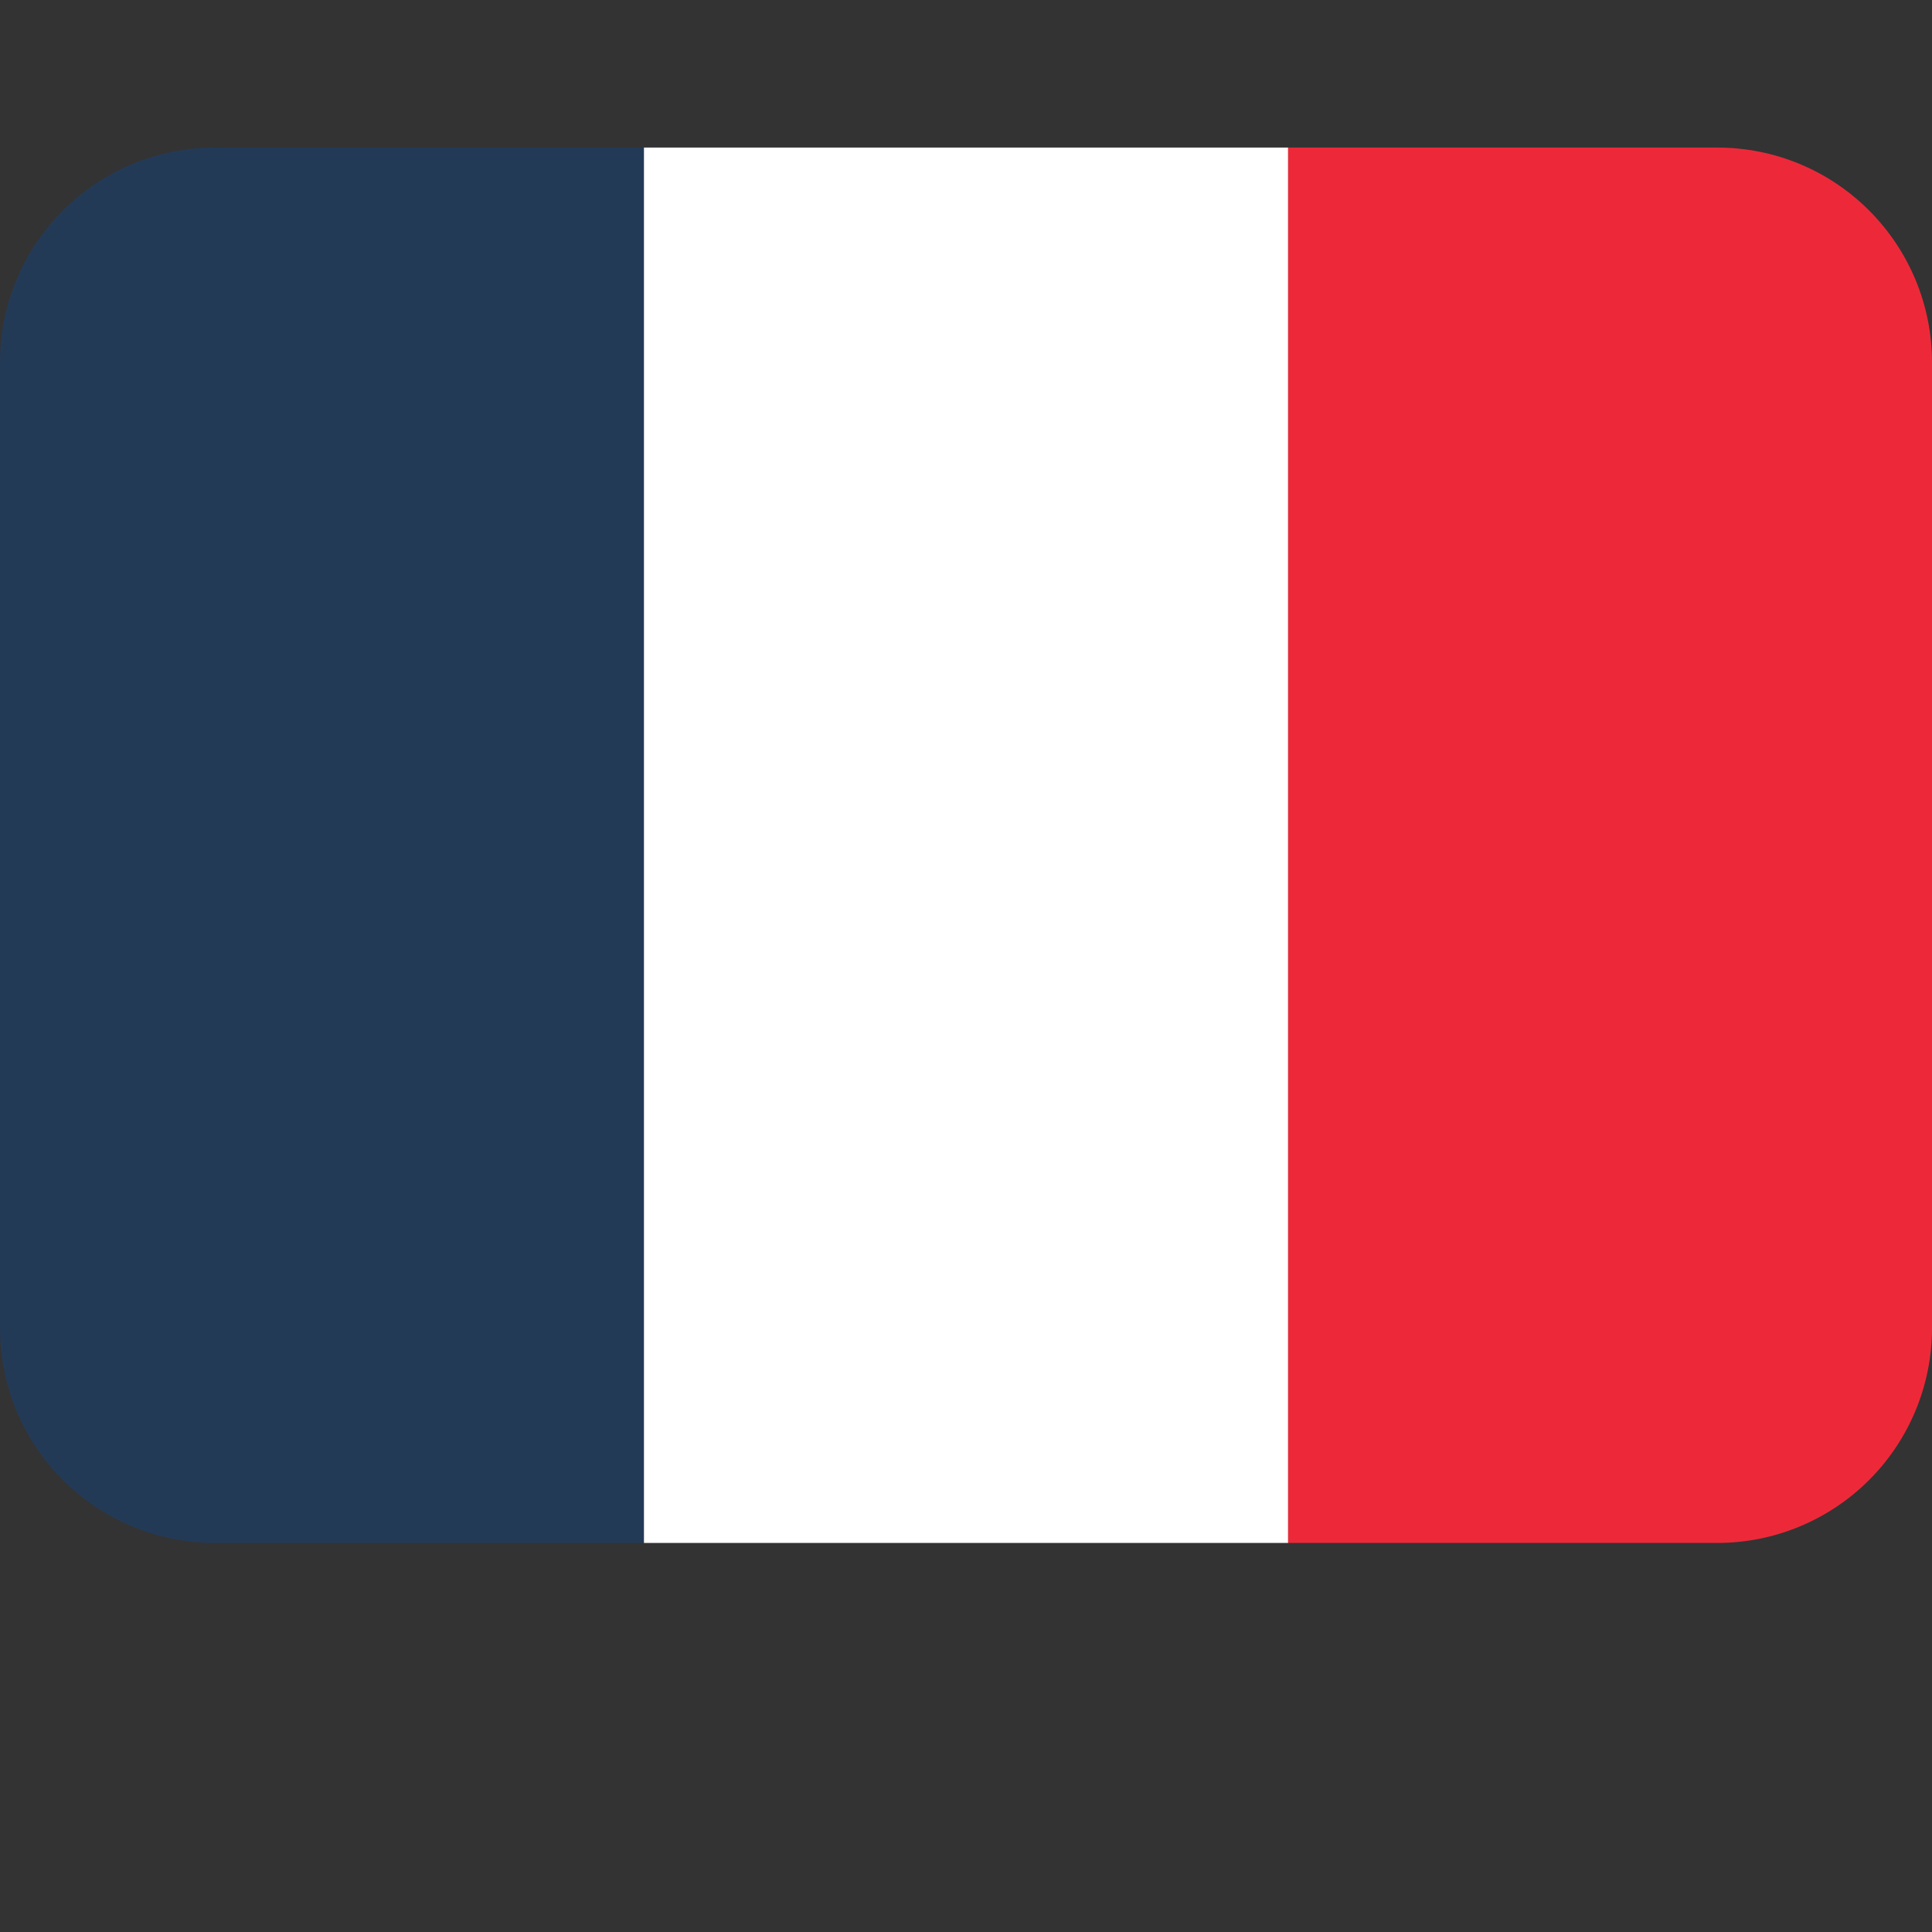 <svg width="16" height="16" viewBox="0 0 16 16" fill="none" xmlns="http://www.w3.org/2000/svg">
<rect x="0" y="0" width="16" height="16" fill="#333333" stroke="none"/>
<path d="M16 11C16 11.471 15.812 11.924 15.479 12.257C15.146 12.59 14.694 12.778 14.222 12.778H10.666V1.222H14.222C14.694 1.222 15.146 1.409 15.479 1.743C15.812 2.076 16 2.528 16 3V11Z" fill="#ED2939"/>
<path d="M1.778 1.222C1.306 1.222 0.854 1.409 0.521 1.743C0.187 2.076 0 2.528 0 3L0 11C0 11.471 0.187 11.924 0.521 12.257C0.854 12.59 1.306 12.778 1.778 12.778H5.333V1.222H1.778Z" fill="#233A57"/>
<path d="M5.333 1.222H10.667V12.778H5.333V1.222Z" fill="white"/>
</svg>
